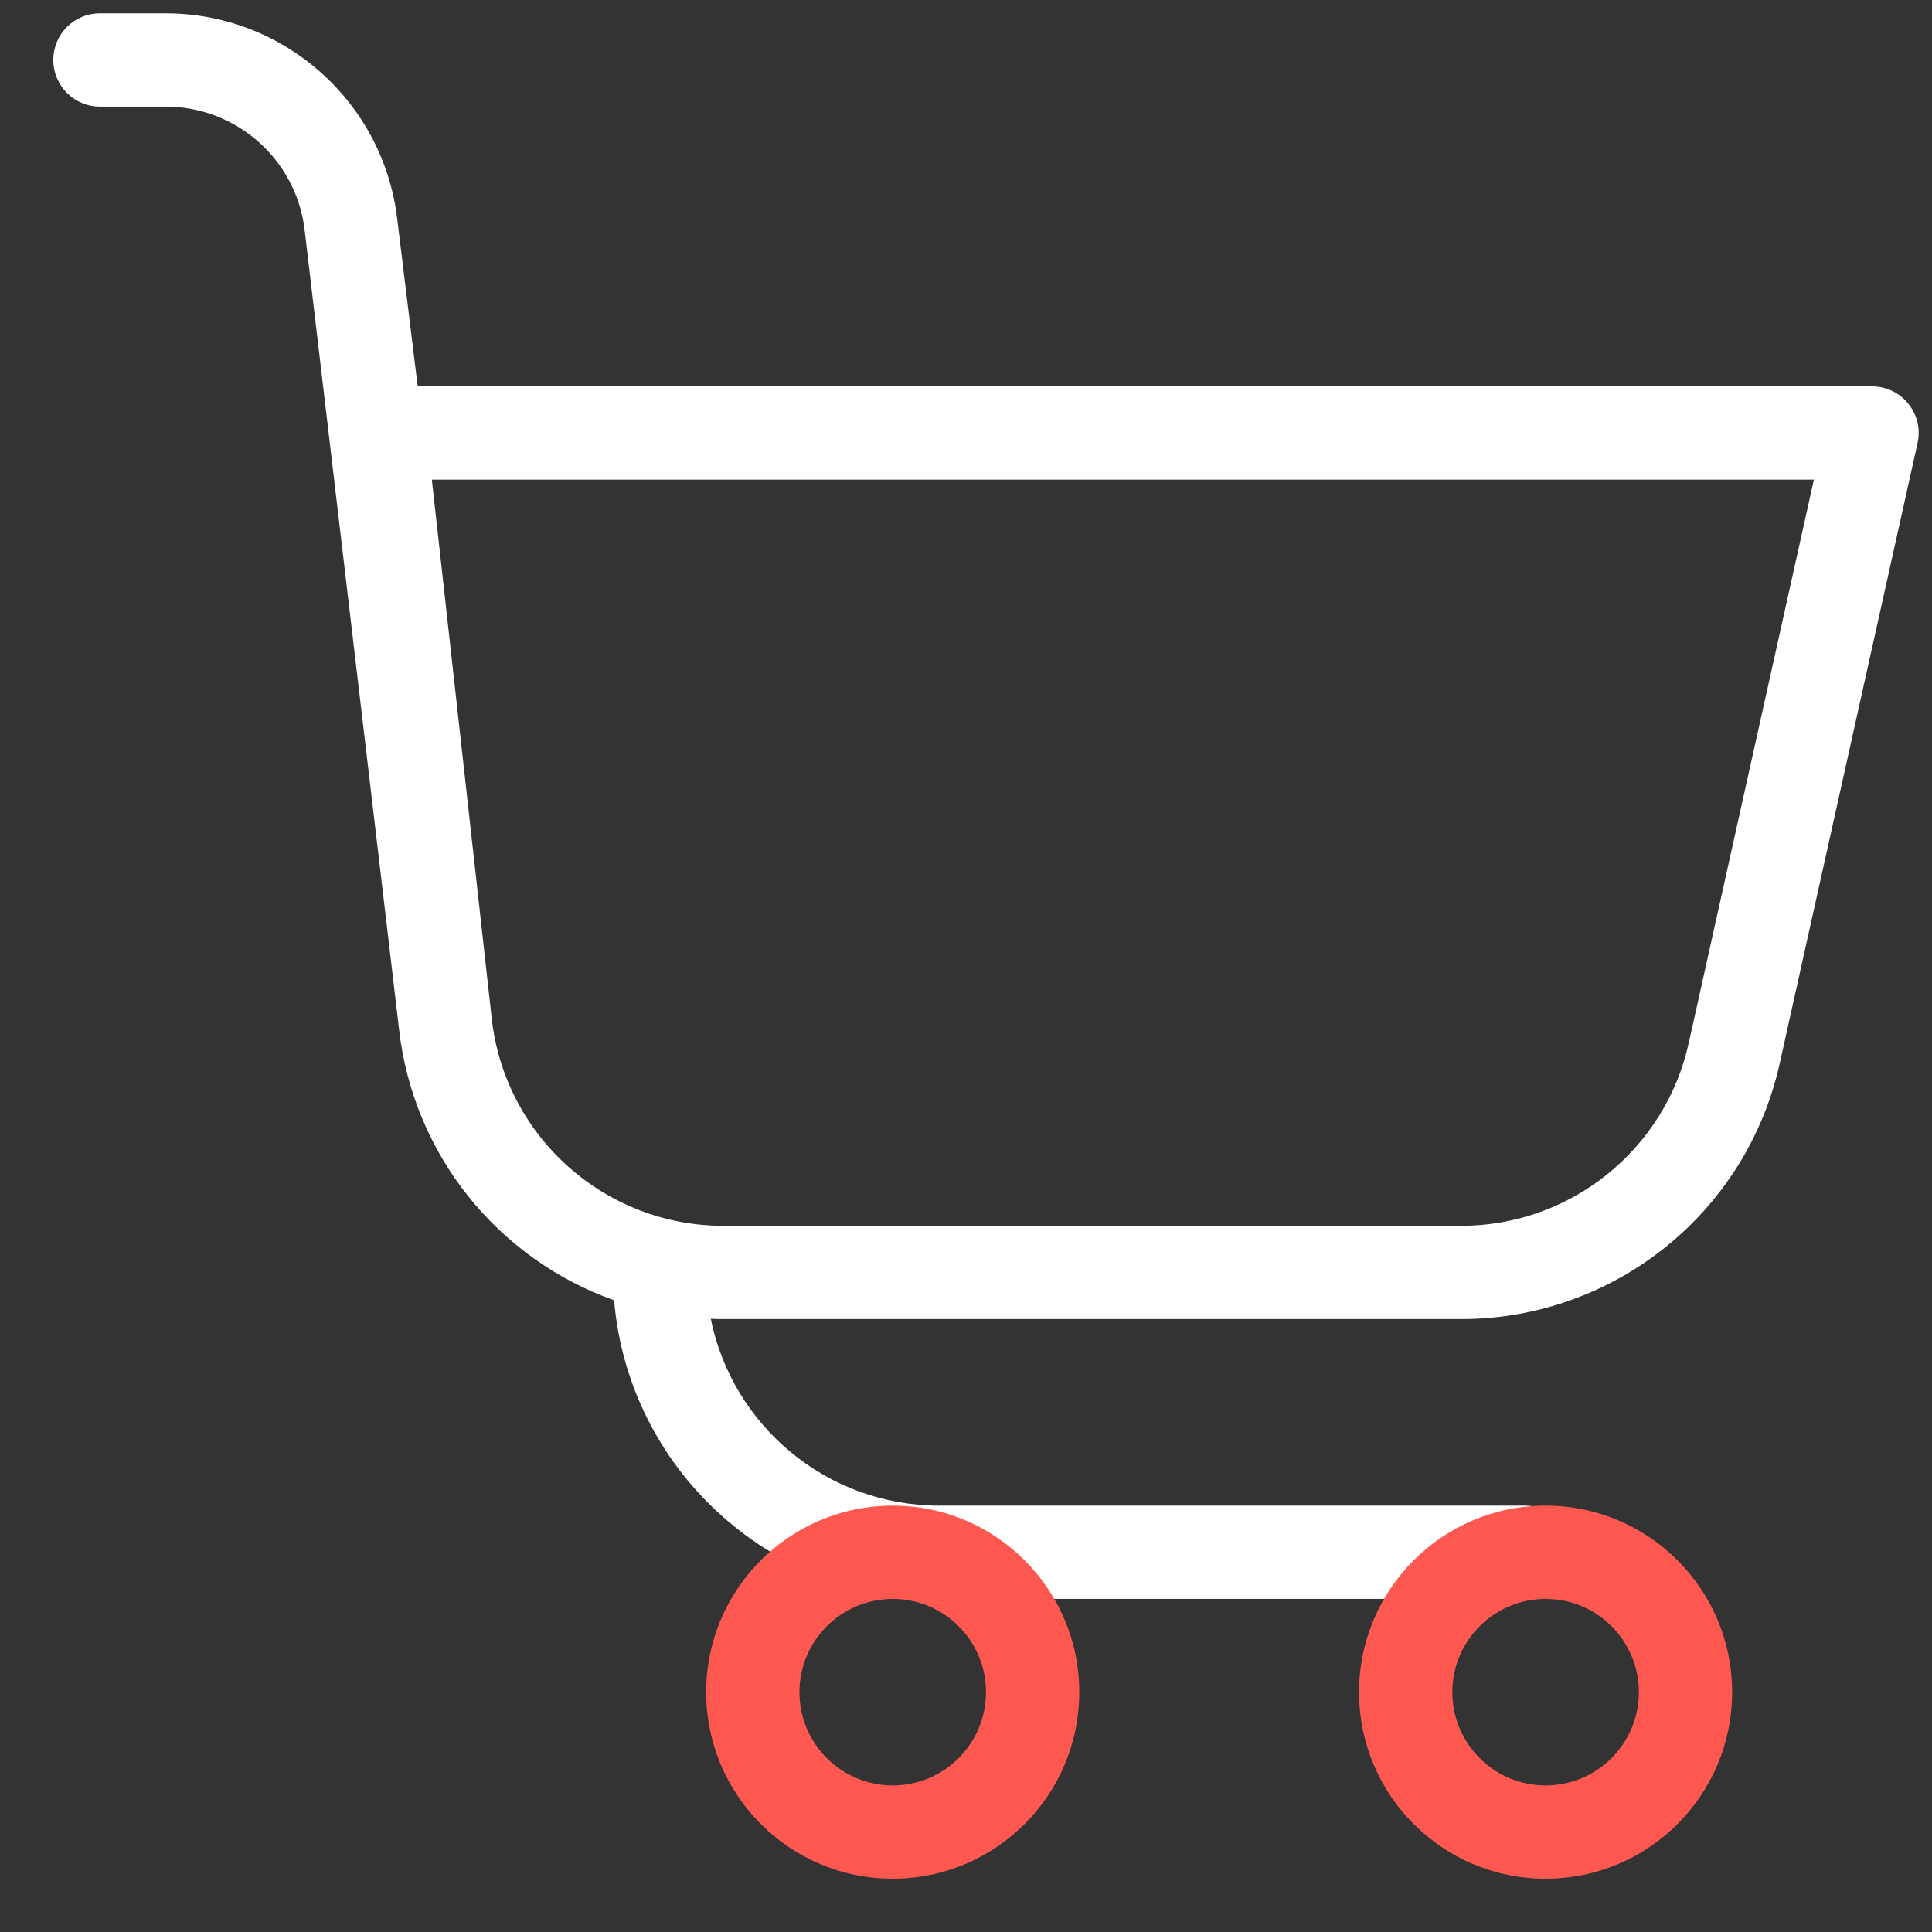 <?xml version="1.0" encoding="UTF-8"?>
<svg width="29px" height="29px" viewBox="0 0 29 29" version="1.1" xmlns="http://www.w3.org/2000/svg" xmlns:xlink="http://www.w3.org/1999/xlink">
    <rect x="0" y="0" width="29" height="29" fill="#333333" stroke="none"/>
    <!-- Generator: sketchtool 64 (101010) - https://sketch.com -->
    <title>5714BA24-8BFE-4714-902B-53D97D1DF1E3@1x</title>
    <desc>Created with sketchtool.</desc>
    <g id="HOME-PAGE" stroke="none" stroke-width="1" fill="none" fill-rule="evenodd">
        <g id="XL---Home-Copy" transform="translate(-512, -2405)">
            <g id="Group-56" transform="translate(150, 1846)">
                <g id="Group-55">
                    <g id="Group-50" transform="translate(360, 555)">
                        <g id="PS-Icon-/-Dark-/-eCommerce-/-Stroller">
                            <g id="path">
                                <polygon points="0 0 35 0 35 35 0 35"></polygon>
                                <path d="M16.1,26.6 L24.891,26.6 C25.277,26.6 25.591,26.913 25.591,27.3 C25.591,27.687 25.277,28 24.891,28 L16.1,28 C13.535,28 11.429,26.028 11.218,23.518 C9.494,22.905 8.202,21.352 7.989,19.441 L6.572,7.445 C6.443,6.392 5.548,5.6 4.487,5.6 L3.5,5.6 C3.113,5.6 2.8,5.287 2.8,4.9 C2.8,4.513 3.113,4.2 3.5,4.2 L4.487,4.2 C6.256,4.2 7.747,5.52 7.961,7.275 L8.27,9.8 L30.1,9.8 C30.548,9.8 30.881,10.215 30.783,10.652 L28.714,19.963 C28.216,22.205 26.228,23.8 23.931,23.8 L12.859,23.8 C12.796,23.8 12.732,23.799 12.669,23.796 C12.992,25.396 14.405,26.6 16.1,26.6 Z M8.482,11.2 L9.381,19.287 C9.578,21.059 11.076,22.4 12.859,22.4 L23.931,22.4 C25.571,22.4 26.992,21.261 27.348,19.659 L29.227,11.2 L8.482,11.2 Z" fill="#FFFFFF" fill-rule="nonzero"></path>
                                <path d="M25.2,32.2 C23.654,32.2 22.4,30.946 22.4,29.4 C22.4,27.854 23.654,26.6 25.2,26.6 C26.746,26.6 28,27.854 28,29.4 C28,30.946 26.746,32.2 25.2,32.2 Z M25.2,30.8 C25.973,30.8 26.6,30.173 26.6,29.4 C26.6,28.627 25.973,28 25.2,28 C24.427,28 23.8,28.627 23.8,29.4 C23.8,30.173 24.427,30.8 25.2,30.8 Z" fill="#FF5851" fill-rule="nonzero"></path>
                                <path d="M15.4,32.2 C13.854,32.2 12.6,30.946 12.6,29.4 C12.6,27.854 13.854,26.6 15.4,26.6 C16.946,26.6 18.2,27.854 18.2,29.4 C18.2,30.946 16.946,32.2 15.4,32.2 Z M15.4,30.8 C16.173,30.8 16.8,30.173 16.8,29.4 C16.8,28.627 16.173,28 15.4,28 C14.627,28 14,28.627 14,29.4 C14,30.173 14.627,30.8 15.4,30.8 Z" fill="#FF5851" fill-rule="nonzero"></path>
                            </g>
                        </g>
                    </g>
                </g>
            </g>
        </g>
    </g>
</svg>